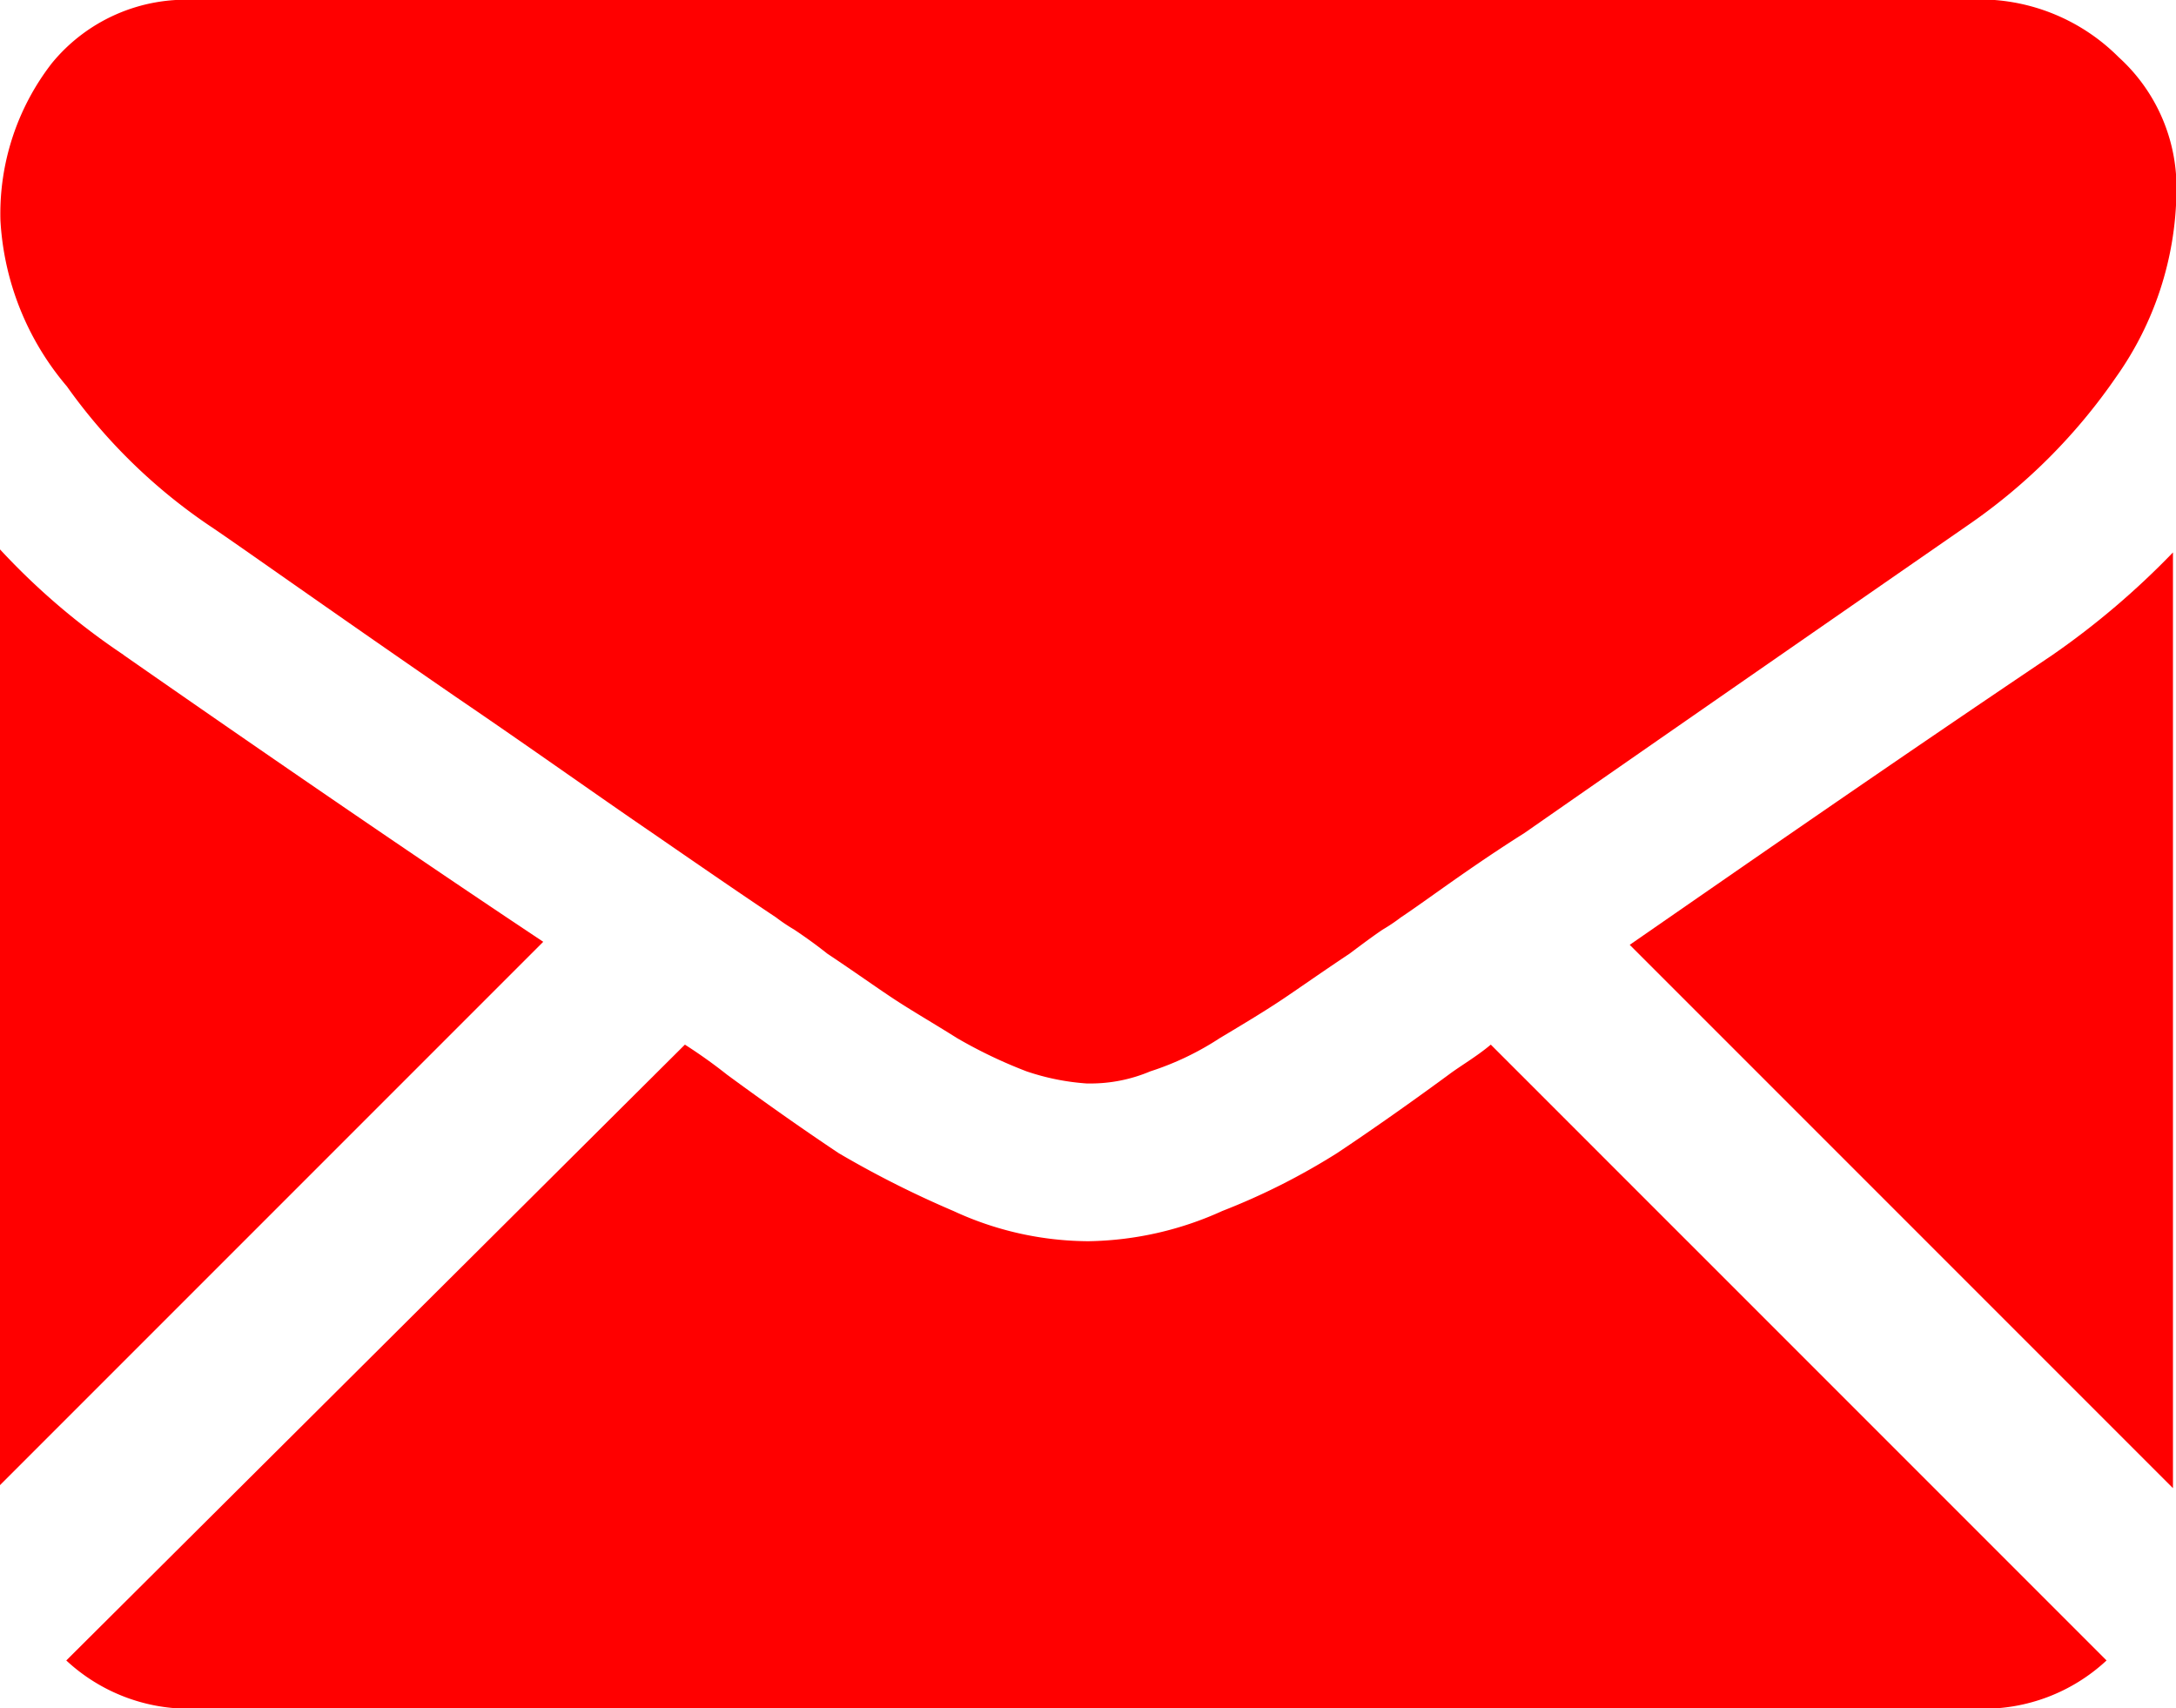 <svg id="email" xmlns="http://www.w3.org/2000/svg" width="15.069" height="11.829" viewBox="0 0 15.069 11.829">
  <path id="Path_1424" data-name="Path 1424" d="M229.6,228.6" transform="translate(-215.89 -216.771)" fill="red"/>
  <path id="Path_1425" data-name="Path 1425" d="M168.1,193.7" transform="translate(-167.243 -189.165)" fill="red"/>
  <path id="Path_1426" data-name="Path 1426" d="M232,193.7" transform="translate(-217.788 -189.165)" fill="red"/>
  <g id="Group_408" data-name="Group 408">
    <path id="Path_1427" data-name="Path 1427" d="M179.45,211.2a1.248,1.248,0,0,0,.878-.334l-4.264-4.264c-.1.084-.209.146-.293.209-.313.23-.585.418-.773.543a4.655,4.655,0,0,1-.794.4,2.314,2.314,0,0,1-.92.209h-.021a2.24,2.24,0,0,1-.92-.209,6.964,6.964,0,0,1-.794-.4c-.188-.125-.46-.313-.773-.543a3.545,3.545,0,0,0-.293-.209l-4.284,4.264a1.248,1.248,0,0,0,.878.334Z" transform="translate(-165.74 -199.369)" fill="red"/>
    <path id="Path_1428" data-name="Path 1428" d="M164.857,190.931A4.8,4.8,0,0,1,164,190.2v6.479l3.762-3.762c-.752-.5-1.735-1.17-2.905-1.985Z" transform="translate(-164 -186.396)" fill="red"/>
    <path id="Path_1429" data-name="Path 1429" d="M220.926,191.011c-1.149.773-2.111,1.442-2.926,2.006l3.762,3.762V190.3a5.55,5.55,0,0,1-.836.711Z" transform="translate(-206.714 -186.475)" fill="red"/>
    <path id="Path_1430" data-name="Path 1430" d="M177.71,172H165.358a1.2,1.2,0,0,0-1,.439,1.7,1.7,0,0,0-.355,1.087,1.938,1.938,0,0,0,.46,1.149,3.867,3.867,0,0,0,.982.961c.188.125.773.543,1.714,1.191.522.355.961.669,1.358.94.334.23.606.418.857.585a1.24,1.24,0,0,0,.125.084c.063.042.146.1.23.167.188.125.334.23.46.313s.272.167.439.272a3.3,3.3,0,0,0,.481.23,1.644,1.644,0,0,0,.418.084h.021a1.063,1.063,0,0,0,.418-.084,1.991,1.991,0,0,0,.481-.23c.167-.1.314-.188.439-.272s.272-.188.46-.313c.084-.063.167-.125.23-.167a1.24,1.24,0,0,0,.125-.084c.188-.125.46-.334.857-.585q1.035-.721,3.072-2.132a3.975,3.975,0,0,0,1.024-1.024,2.262,2.262,0,0,0,.418-1.275,1.218,1.218,0,0,0-.4-.94,1.361,1.361,0,0,0-.961-.4Z" transform="translate(-164 -172)" fill="red"/>
  </g>
  <path id="Path_1431" data-name="Path 1431" d="M229.6,172" transform="translate(-215.89 -172)" fill="red"/>
</svg>
